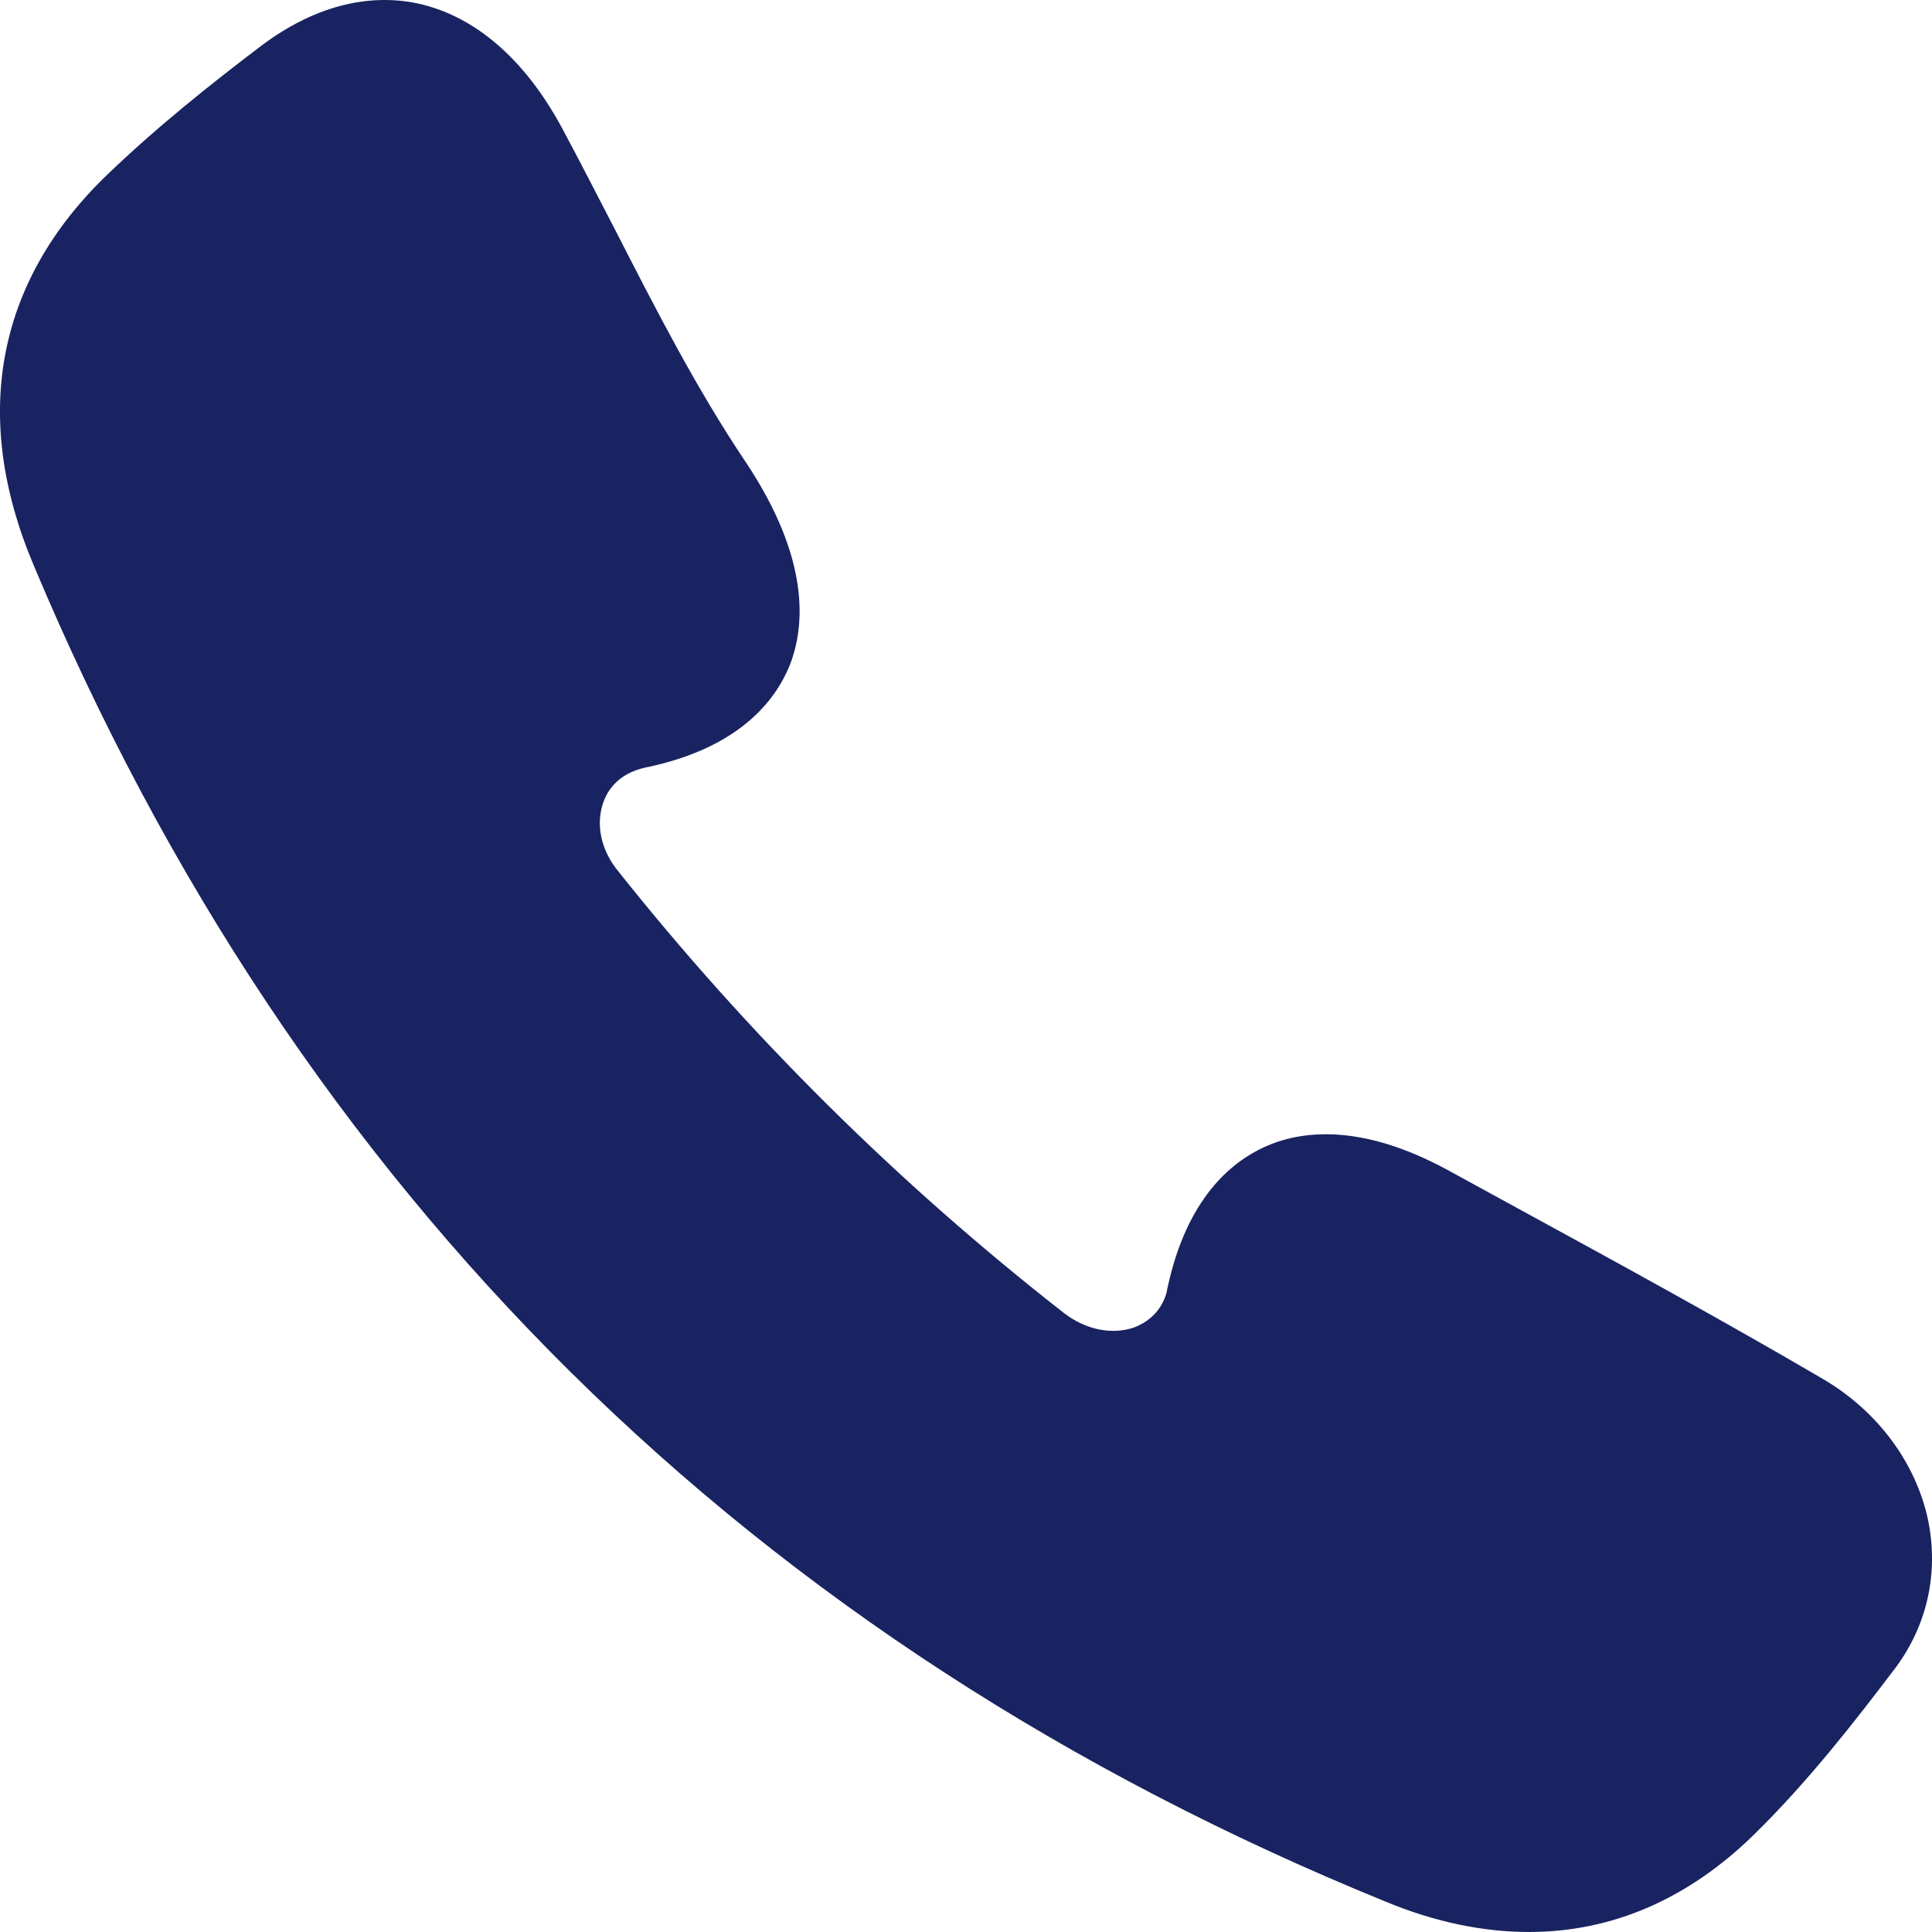 <?xml version="1.0" encoding="UTF-8"?> <svg xmlns="http://www.w3.org/2000/svg" width="28" height="28" viewBox="0 0 28 28" fill="none"> <path d="M27.945 22.038C27.769 21.204 27.218 20.457 26.428 19.99C24.964 19.133 23.447 18.304 21.983 17.505L20.981 16.957C19.705 16.263 18.832 16.391 18.323 16.624C17.837 16.846 17.198 17.377 16.923 18.654C16.916 18.675 16.912 18.697 16.911 18.719C16.823 19.051 16.577 19.185 16.437 19.238C16.115 19.349 15.734 19.273 15.418 19.028C13.016 17.152 10.846 15 8.952 12.617C8.706 12.313 8.63 11.94 8.747 11.619C8.8 11.473 8.947 11.211 9.357 11.123C9.374 11.117 9.398 11.117 9.415 11.111C10.715 10.826 11.23 10.161 11.441 9.653C11.67 9.081 11.746 8.101 10.803 6.69C10.094 5.634 9.503 4.479 8.929 3.358C8.665 2.851 8.408 2.343 8.138 1.842C7.6 0.85 6.879 0.232 6.059 0.051C5.316 -0.107 4.531 0.103 3.787 0.663C3.049 1.223 2.27 1.842 1.532 2.553C-0.055 4.094 -0.418 6.042 0.484 8.183C4.308 17.301 10.897 23.817 20.074 27.557C20.788 27.854 21.491 28 22.159 28C23.365 28 24.472 27.522 25.432 26.577C26.211 25.812 26.896 24.931 27.482 24.156C27.933 23.543 28.097 22.791 27.945 22.038Z" fill="#192361"></path> </svg> 